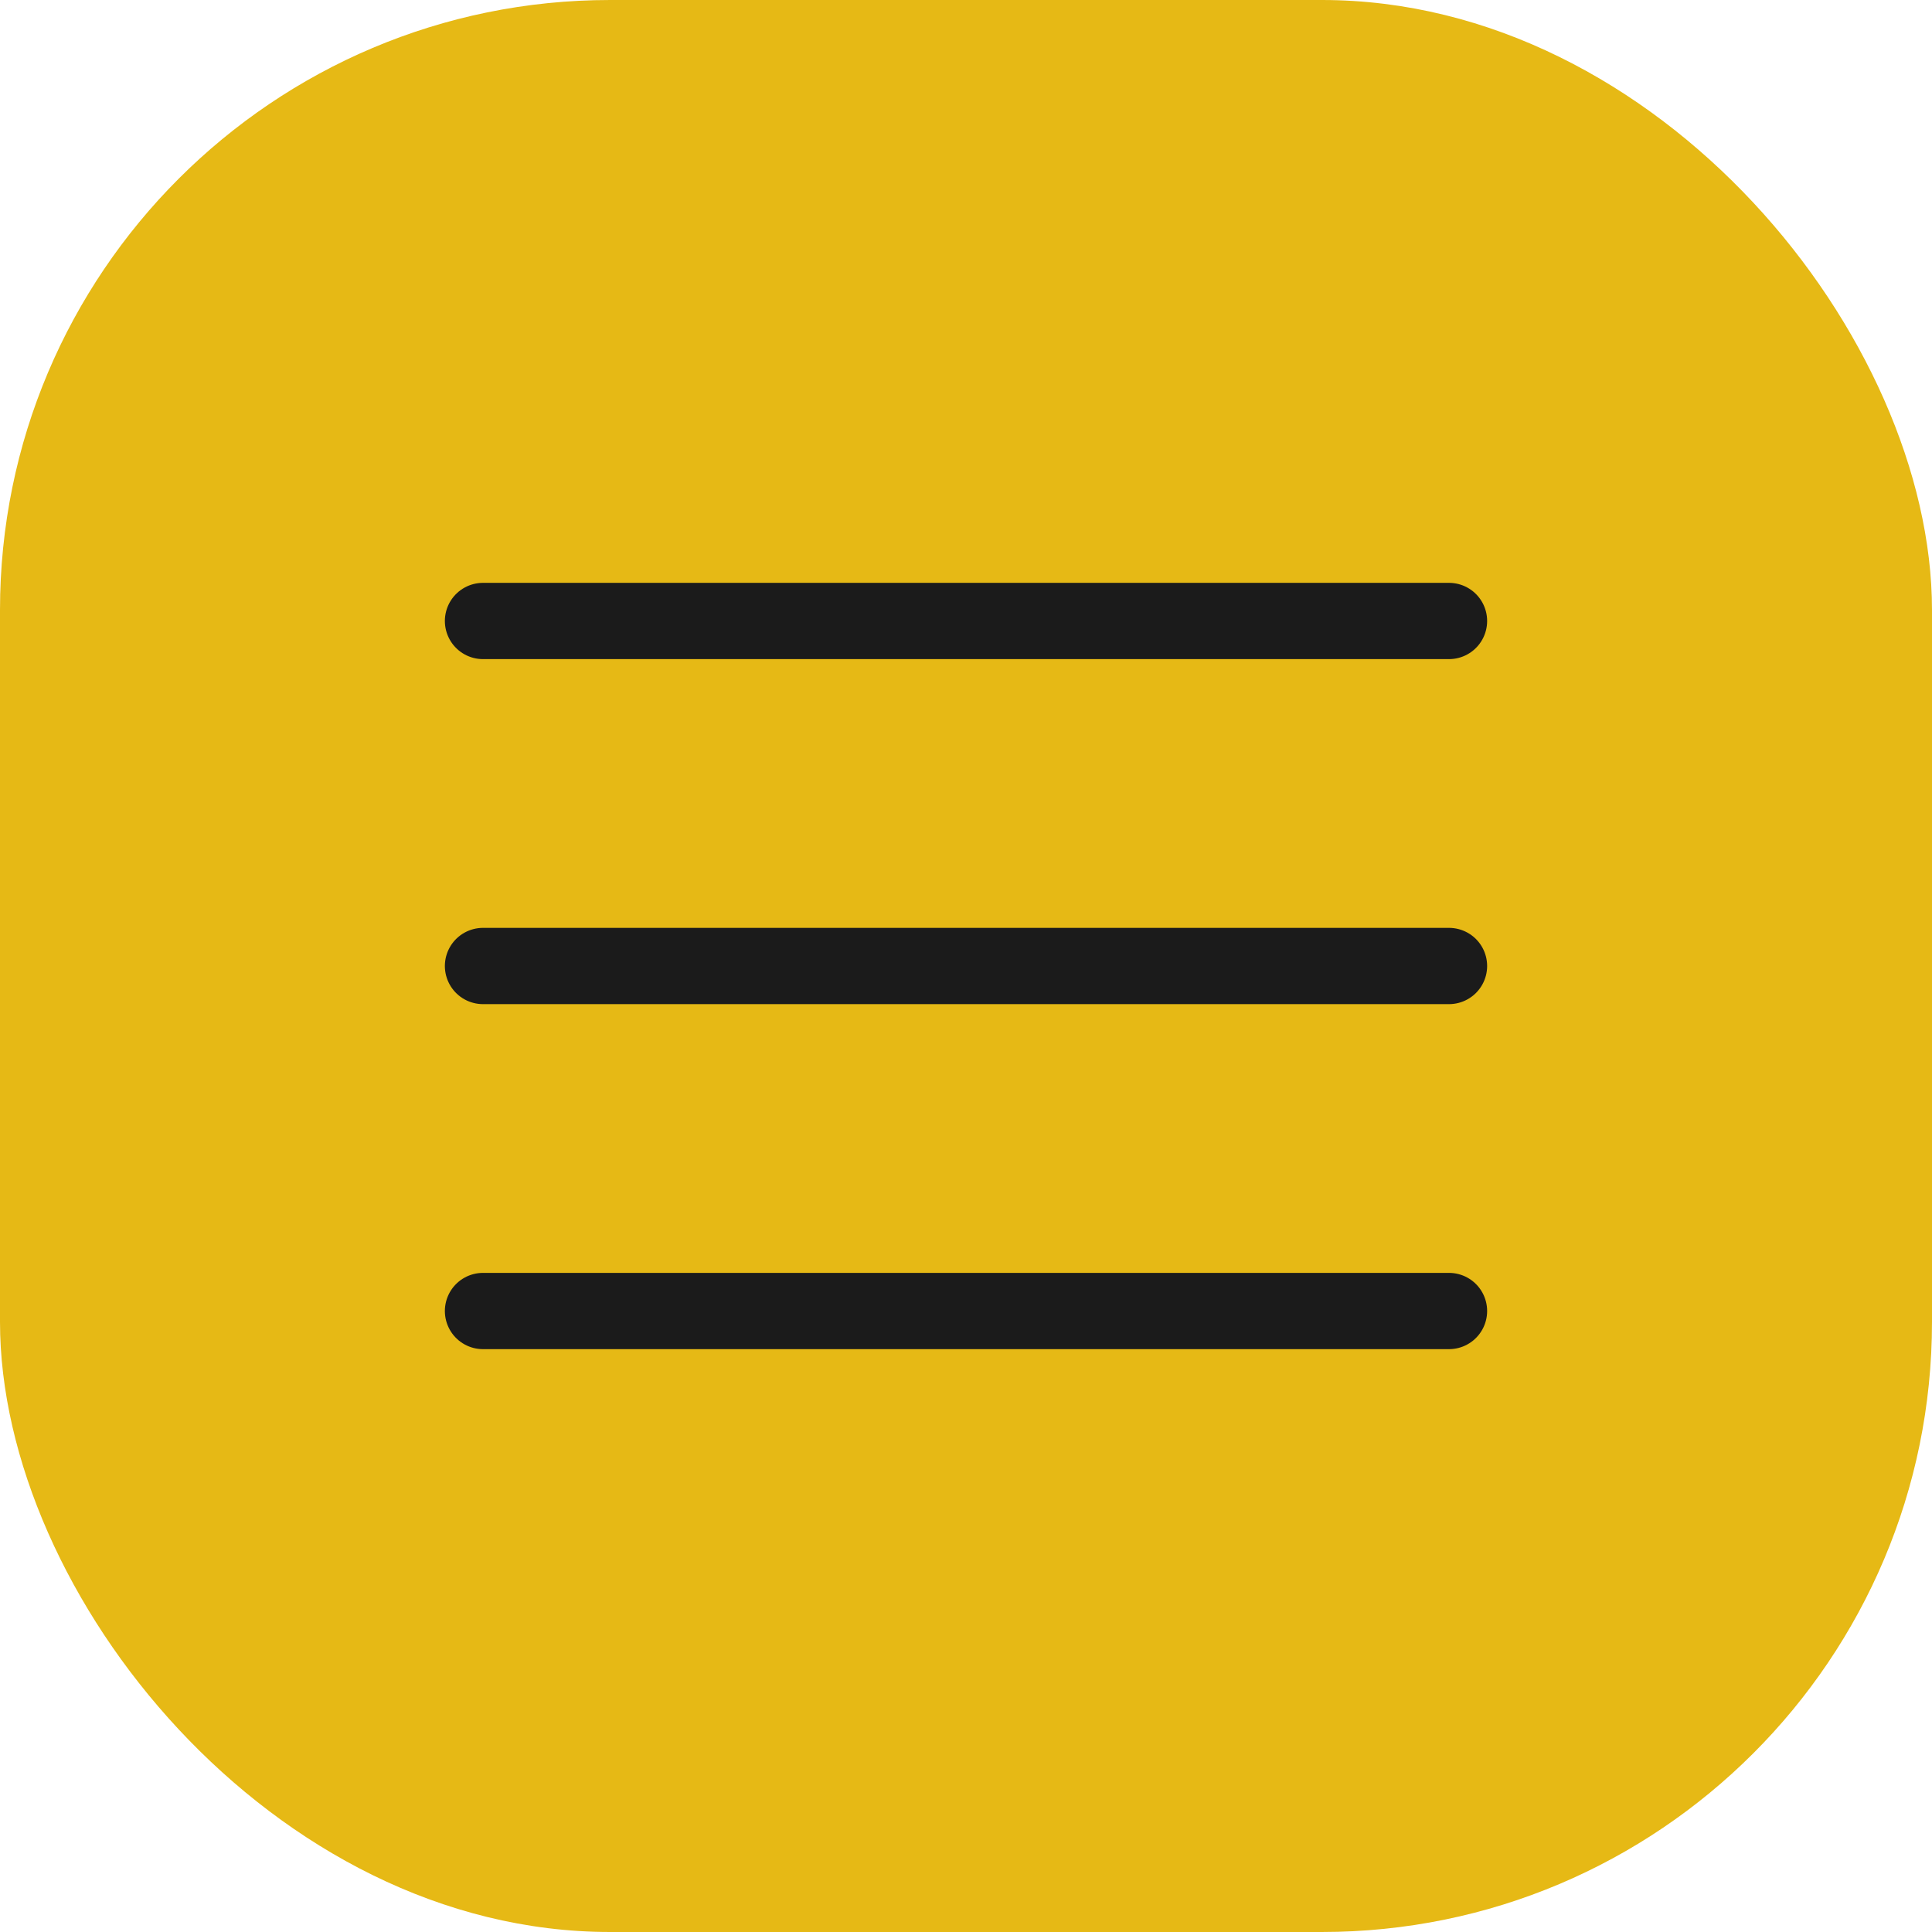 <?xml version="1.0" encoding="UTF-8"?> <svg xmlns="http://www.w3.org/2000/svg" width="38" height="38" viewBox="0 0 38 38" fill="none"><rect width="38" height="38" rx="12" fill="#E6B915"></rect><path d="M28.5 12.214L9.5 12.214M28.5 19H9.5M28.5 25.786H9.5" stroke="#1B1B1B" stroke-width="1.5" stroke-linecap="round"></path></svg> 
